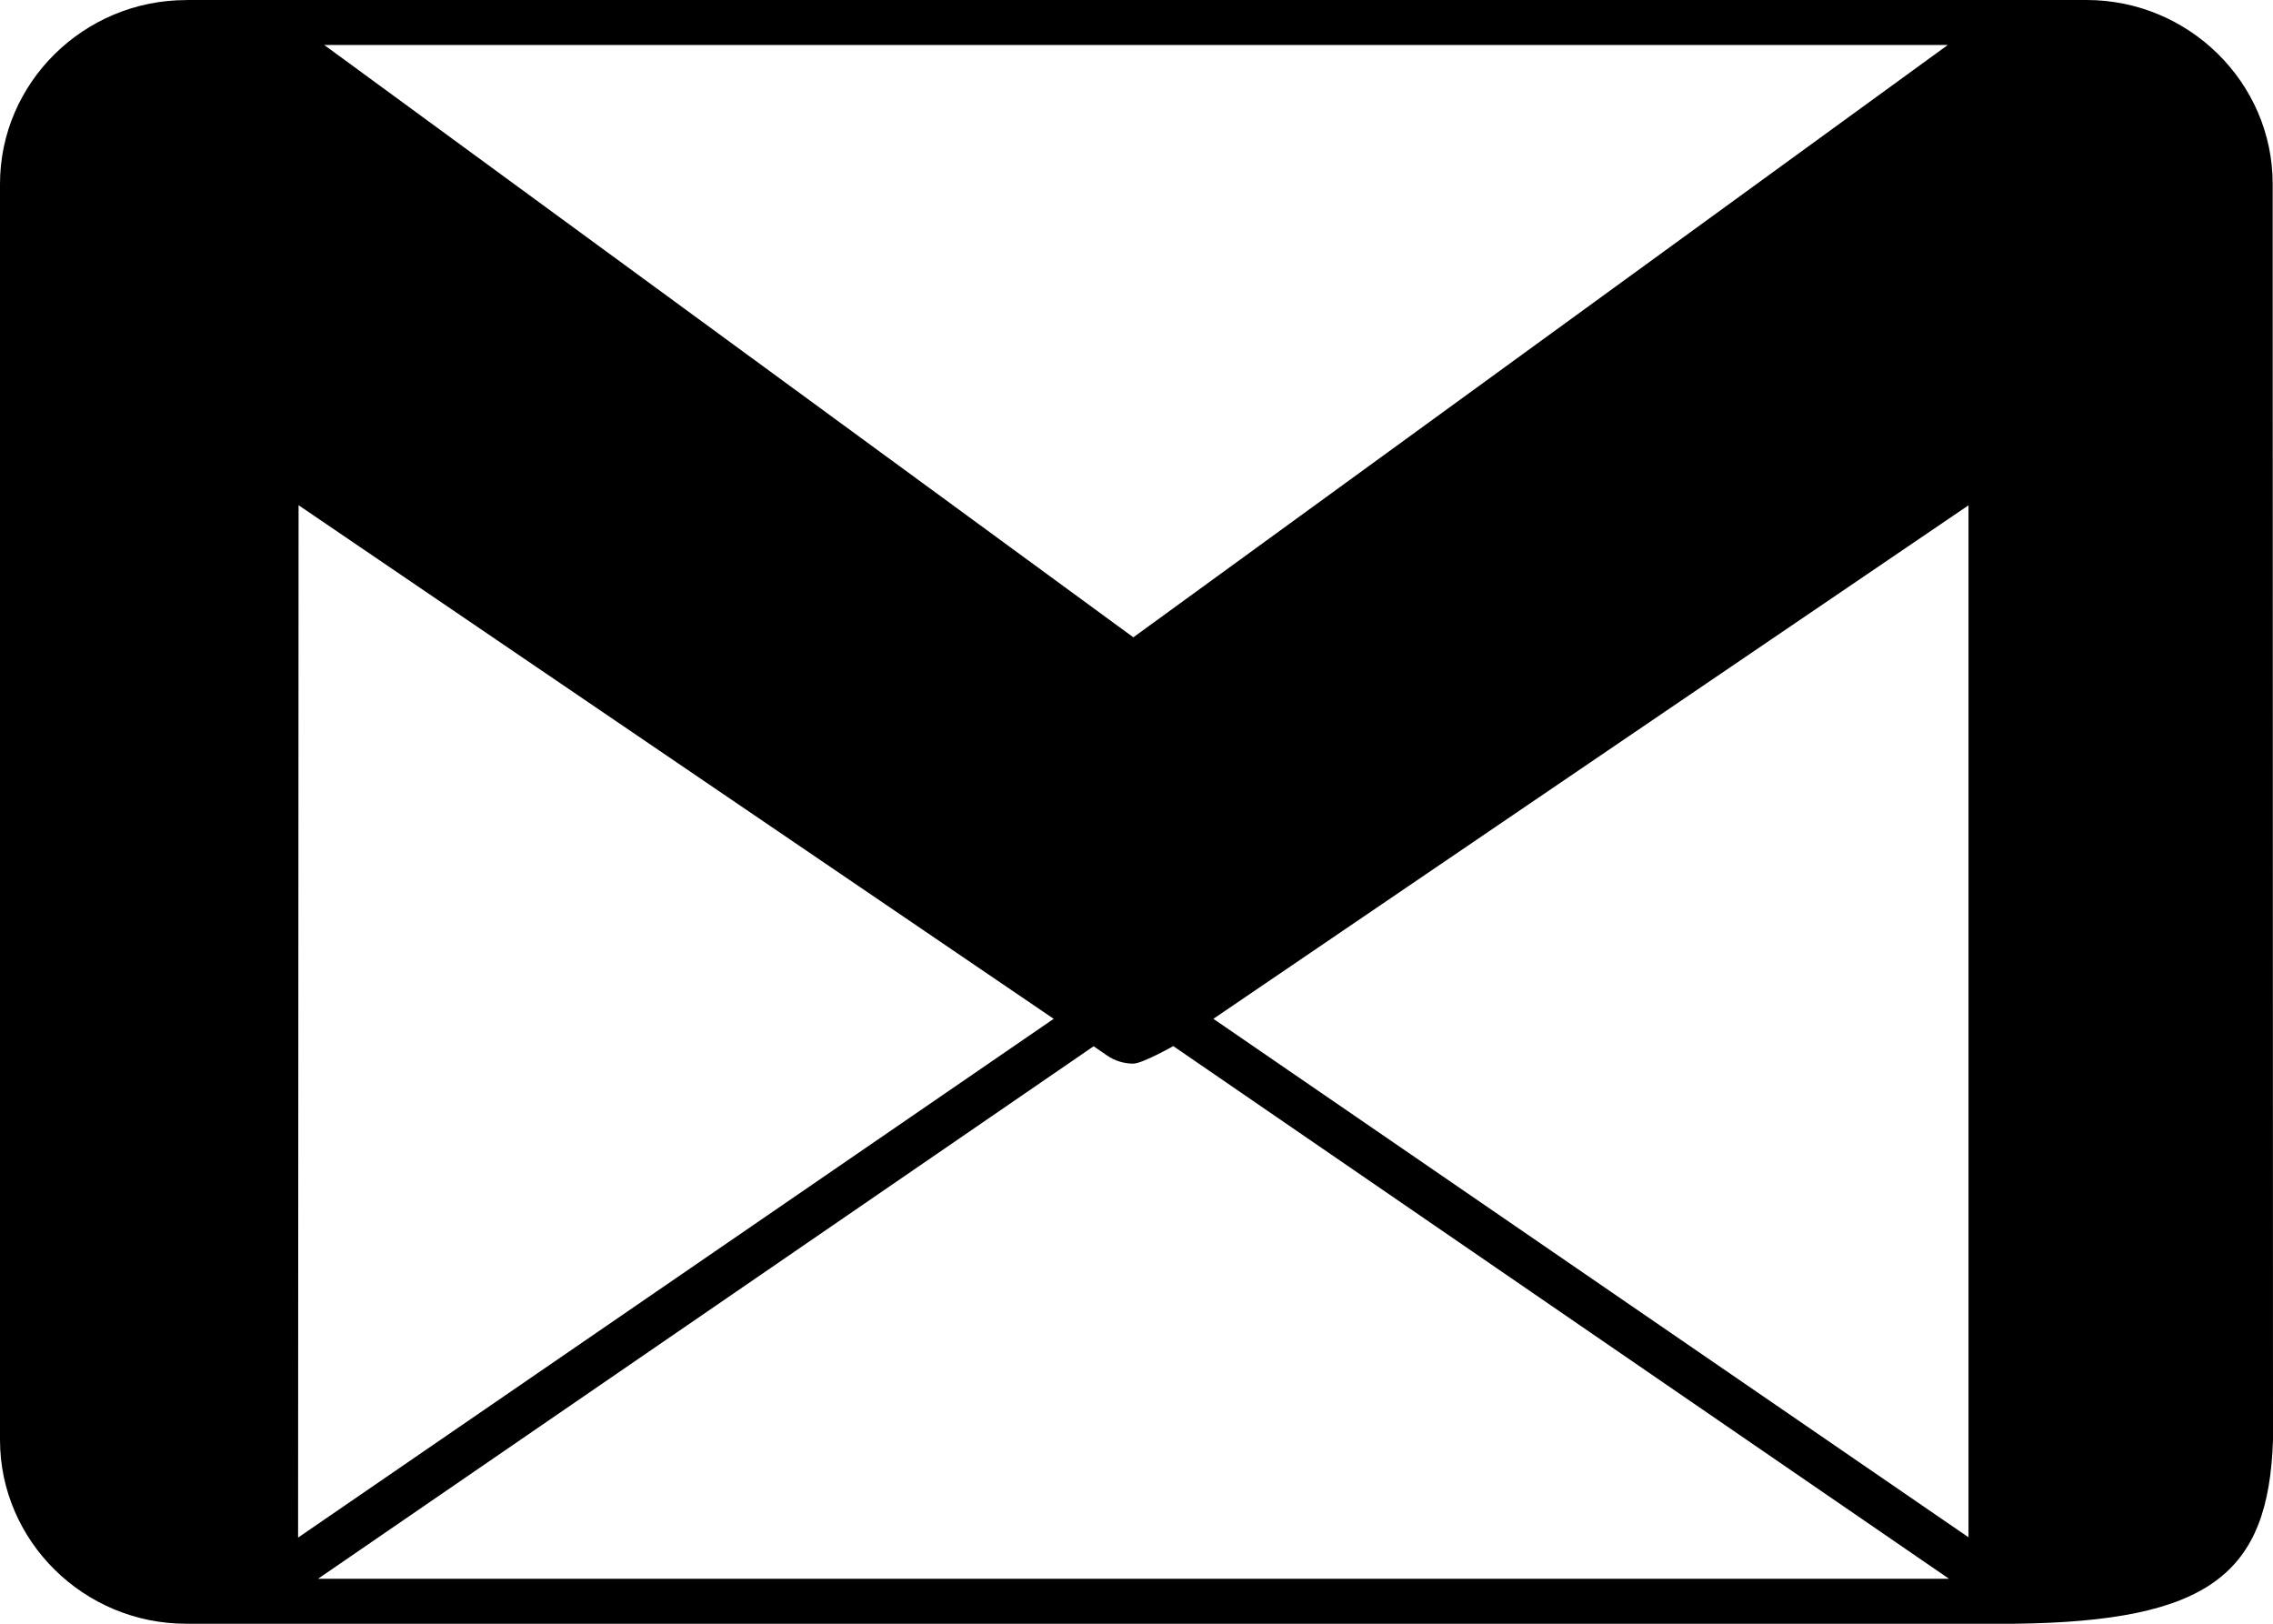 <svg width="28" height="20" viewBox="0 0 28 20" fill="none" xmlns="http://www.w3.org/2000/svg">
<path d="M27.996 2.921V2.265C27.996 1.019 26.964 0 25.703 0L25.702 0.001L25.7 0.002L25.703 0H2.294L2.303 0.007L2.294 0.001C1.032 0.001 0 1.02 0 2.265V17.735C0 18.981 1.032 20 2.294 20H3.11H24.816C27.223 19.972 27.945 19.384 28 17.737L27.996 2.921ZM23.994 0.554L13.961 7.85L3.994 0.554H23.994ZM3.678 6.223L12.971 12.543L12.98 12.549L3.672 18.939L3.678 6.223ZM3.918 19.446L13.472 12.887L13.639 13.002C13.736 13.068 13.848 13.101 13.96 13.101C14.071 13.101 14.453 12.885 14.453 12.885L24.009 19.446H3.918ZM24.249 18.935L14.947 12.549L20.134 9.021L24.249 6.224V18.935Z" fill="black"/>
</svg>
